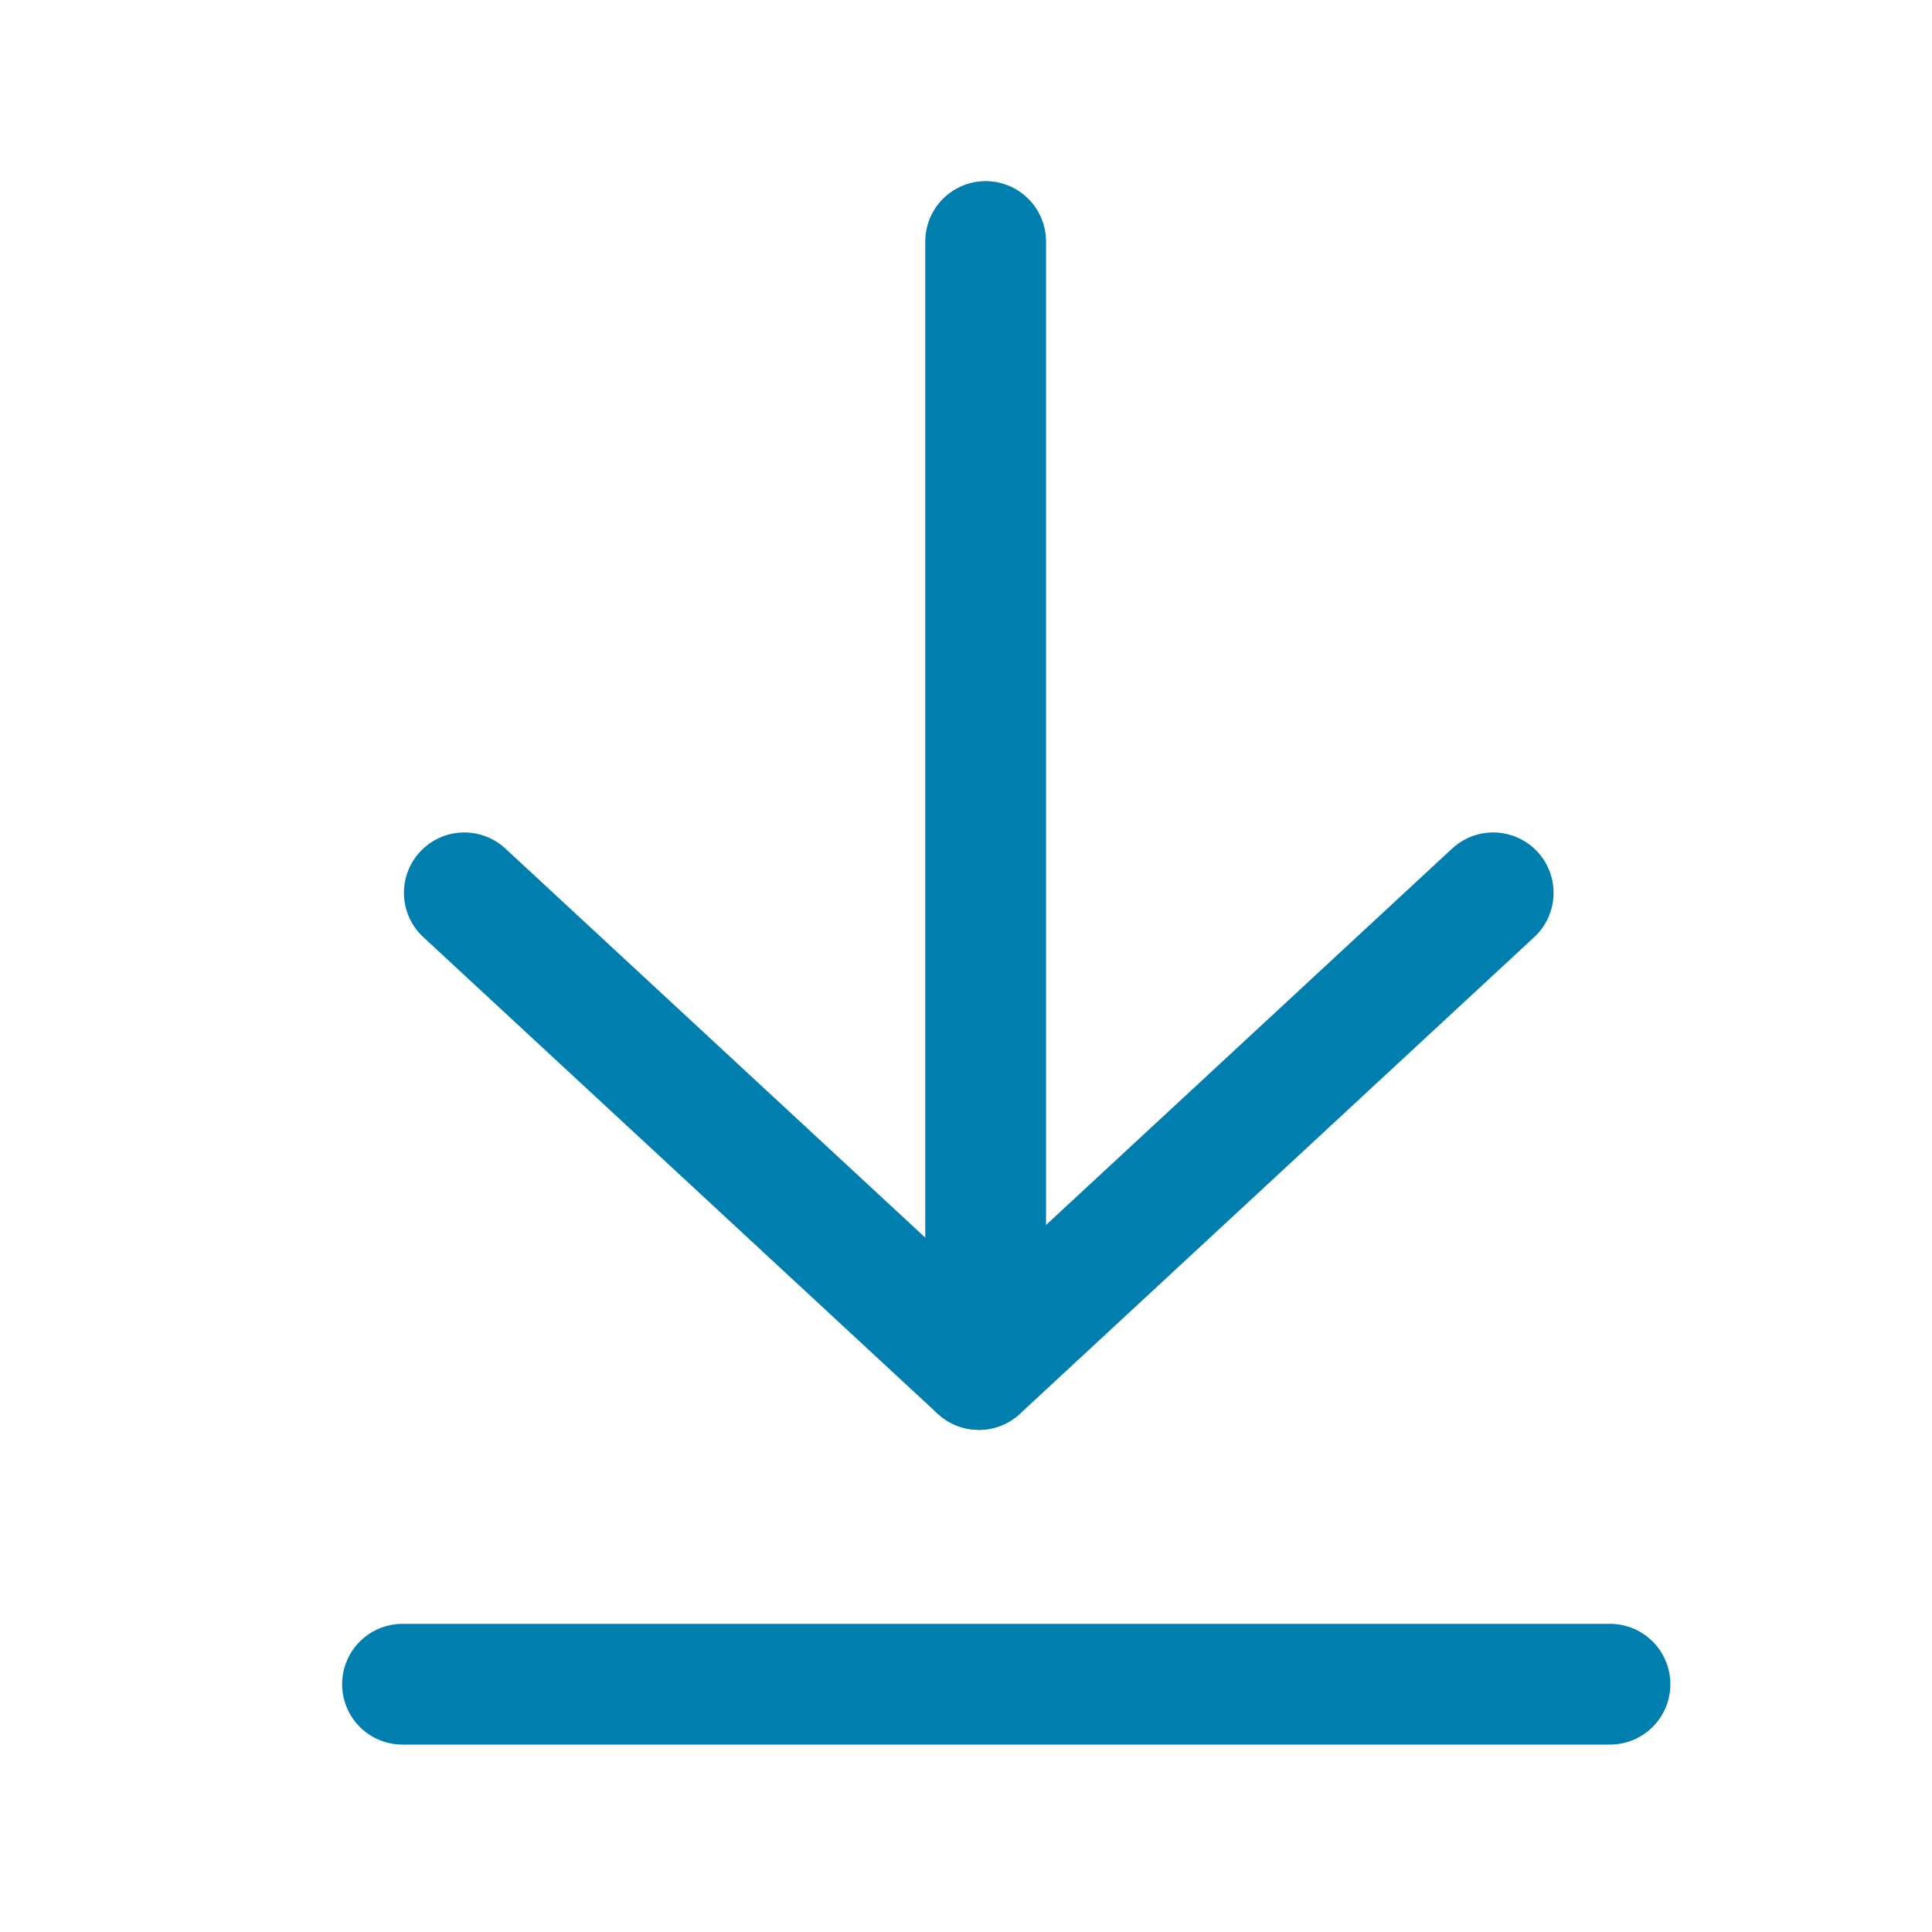 <svg width="24" height="24" viewBox="0 0 24 24" fill="none" xmlns="http://www.w3.org/2000/svg">
<rect width="24" height="24" fill="white"/>
<path d="M5 20.922H20" stroke="#007EAE" stroke-width="1.5" stroke-linecap="round"/>
<path d="M12.161 17.012L18.549 11.091" stroke="#007EAE" stroke-width="1.5" stroke-linecap="round"/>
<path d="M12.158 17.012L5.768 11.091" stroke="#007EAE" stroke-width="1.5" stroke-linecap="round"/>
<path d="M12.244 3V16" stroke="#007EAE" stroke-width="1.5" stroke-linecap="round"/>
</svg>
